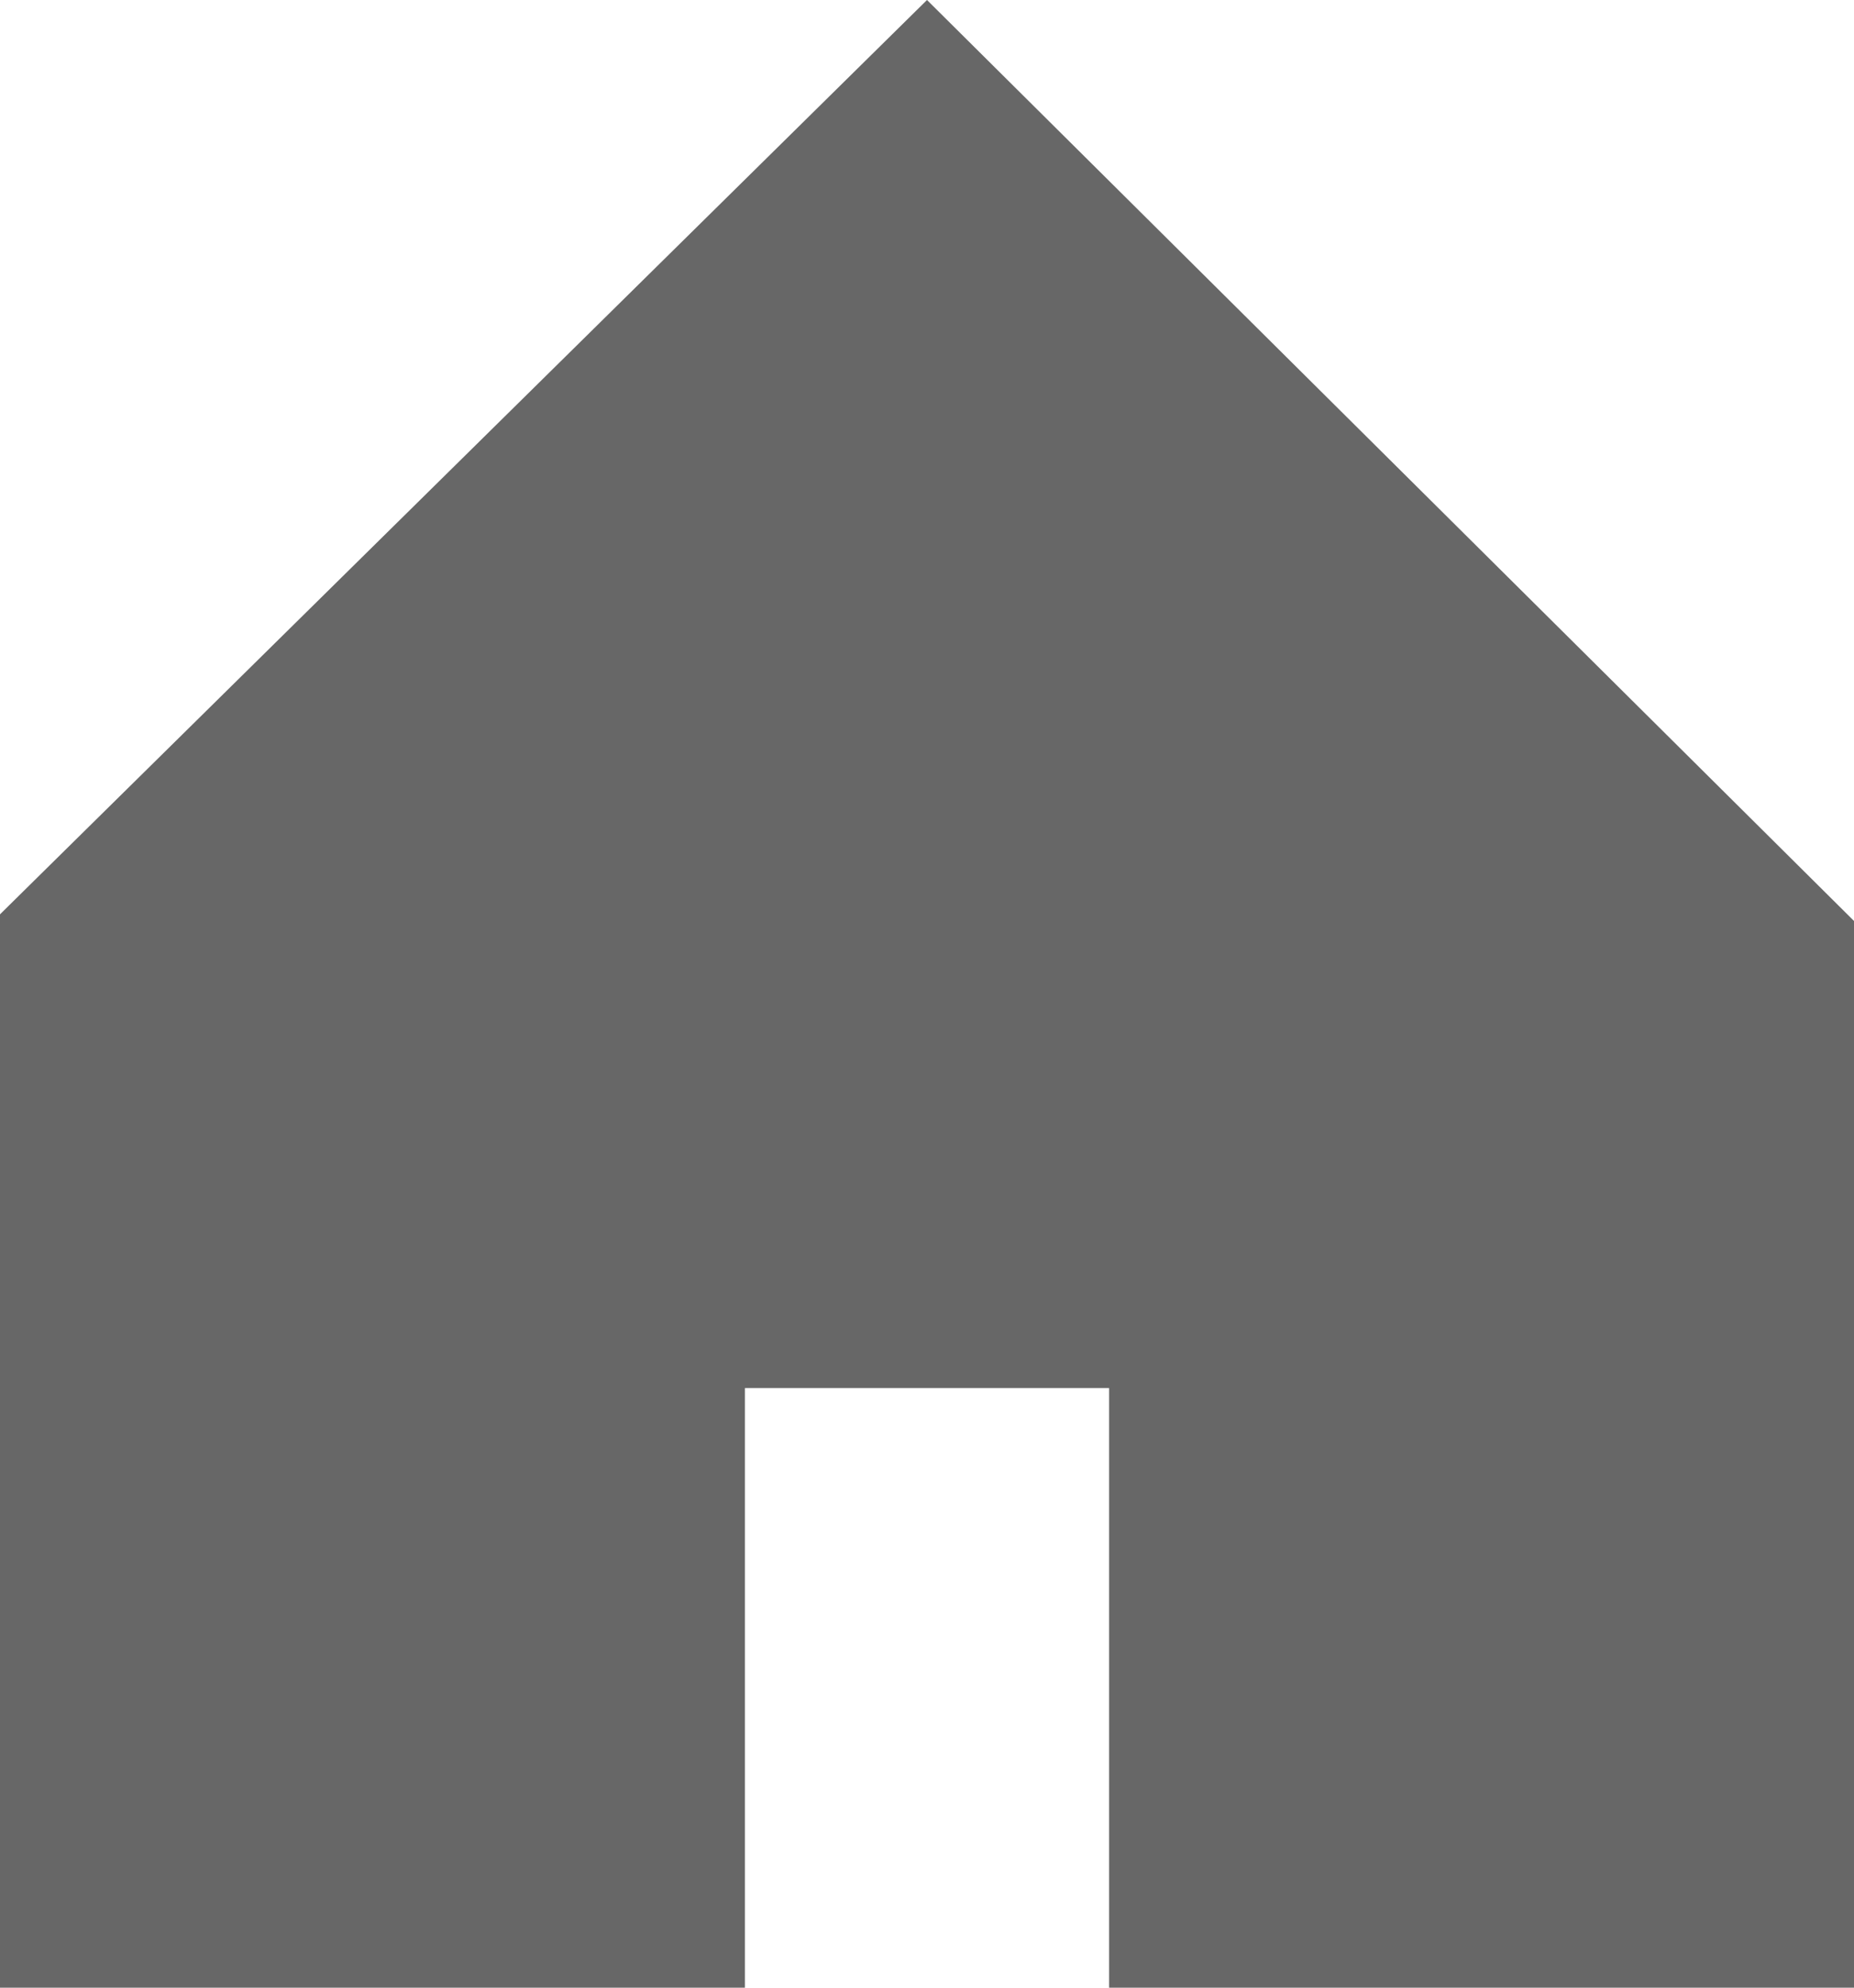 <?xml version="1.0" encoding="UTF-8"?>
<svg id="_レイヤー_1" data-name="レイヤー_1" xmlns="http://www.w3.org/2000/svg" version="1.1" viewBox="0 0 56 60">
  <!-- Generator: Adobe Illustrator 29.1.0, SVG Export Plug-In . SVG Version: 2.1.0 Build 142)  -->
  <defs>
    <style>
      .st0 {
        fill: #676767;
      }
    </style>
  </defs>
  <polygon class="st0" points="28 0 0 27.6 0 60 22.5 60 22.5 41.9 33.5 41.9 33.5 59.9 33.5 60 33.5 60 33.5 60 56 60 56 27.8 28 0"/>
</svg>
